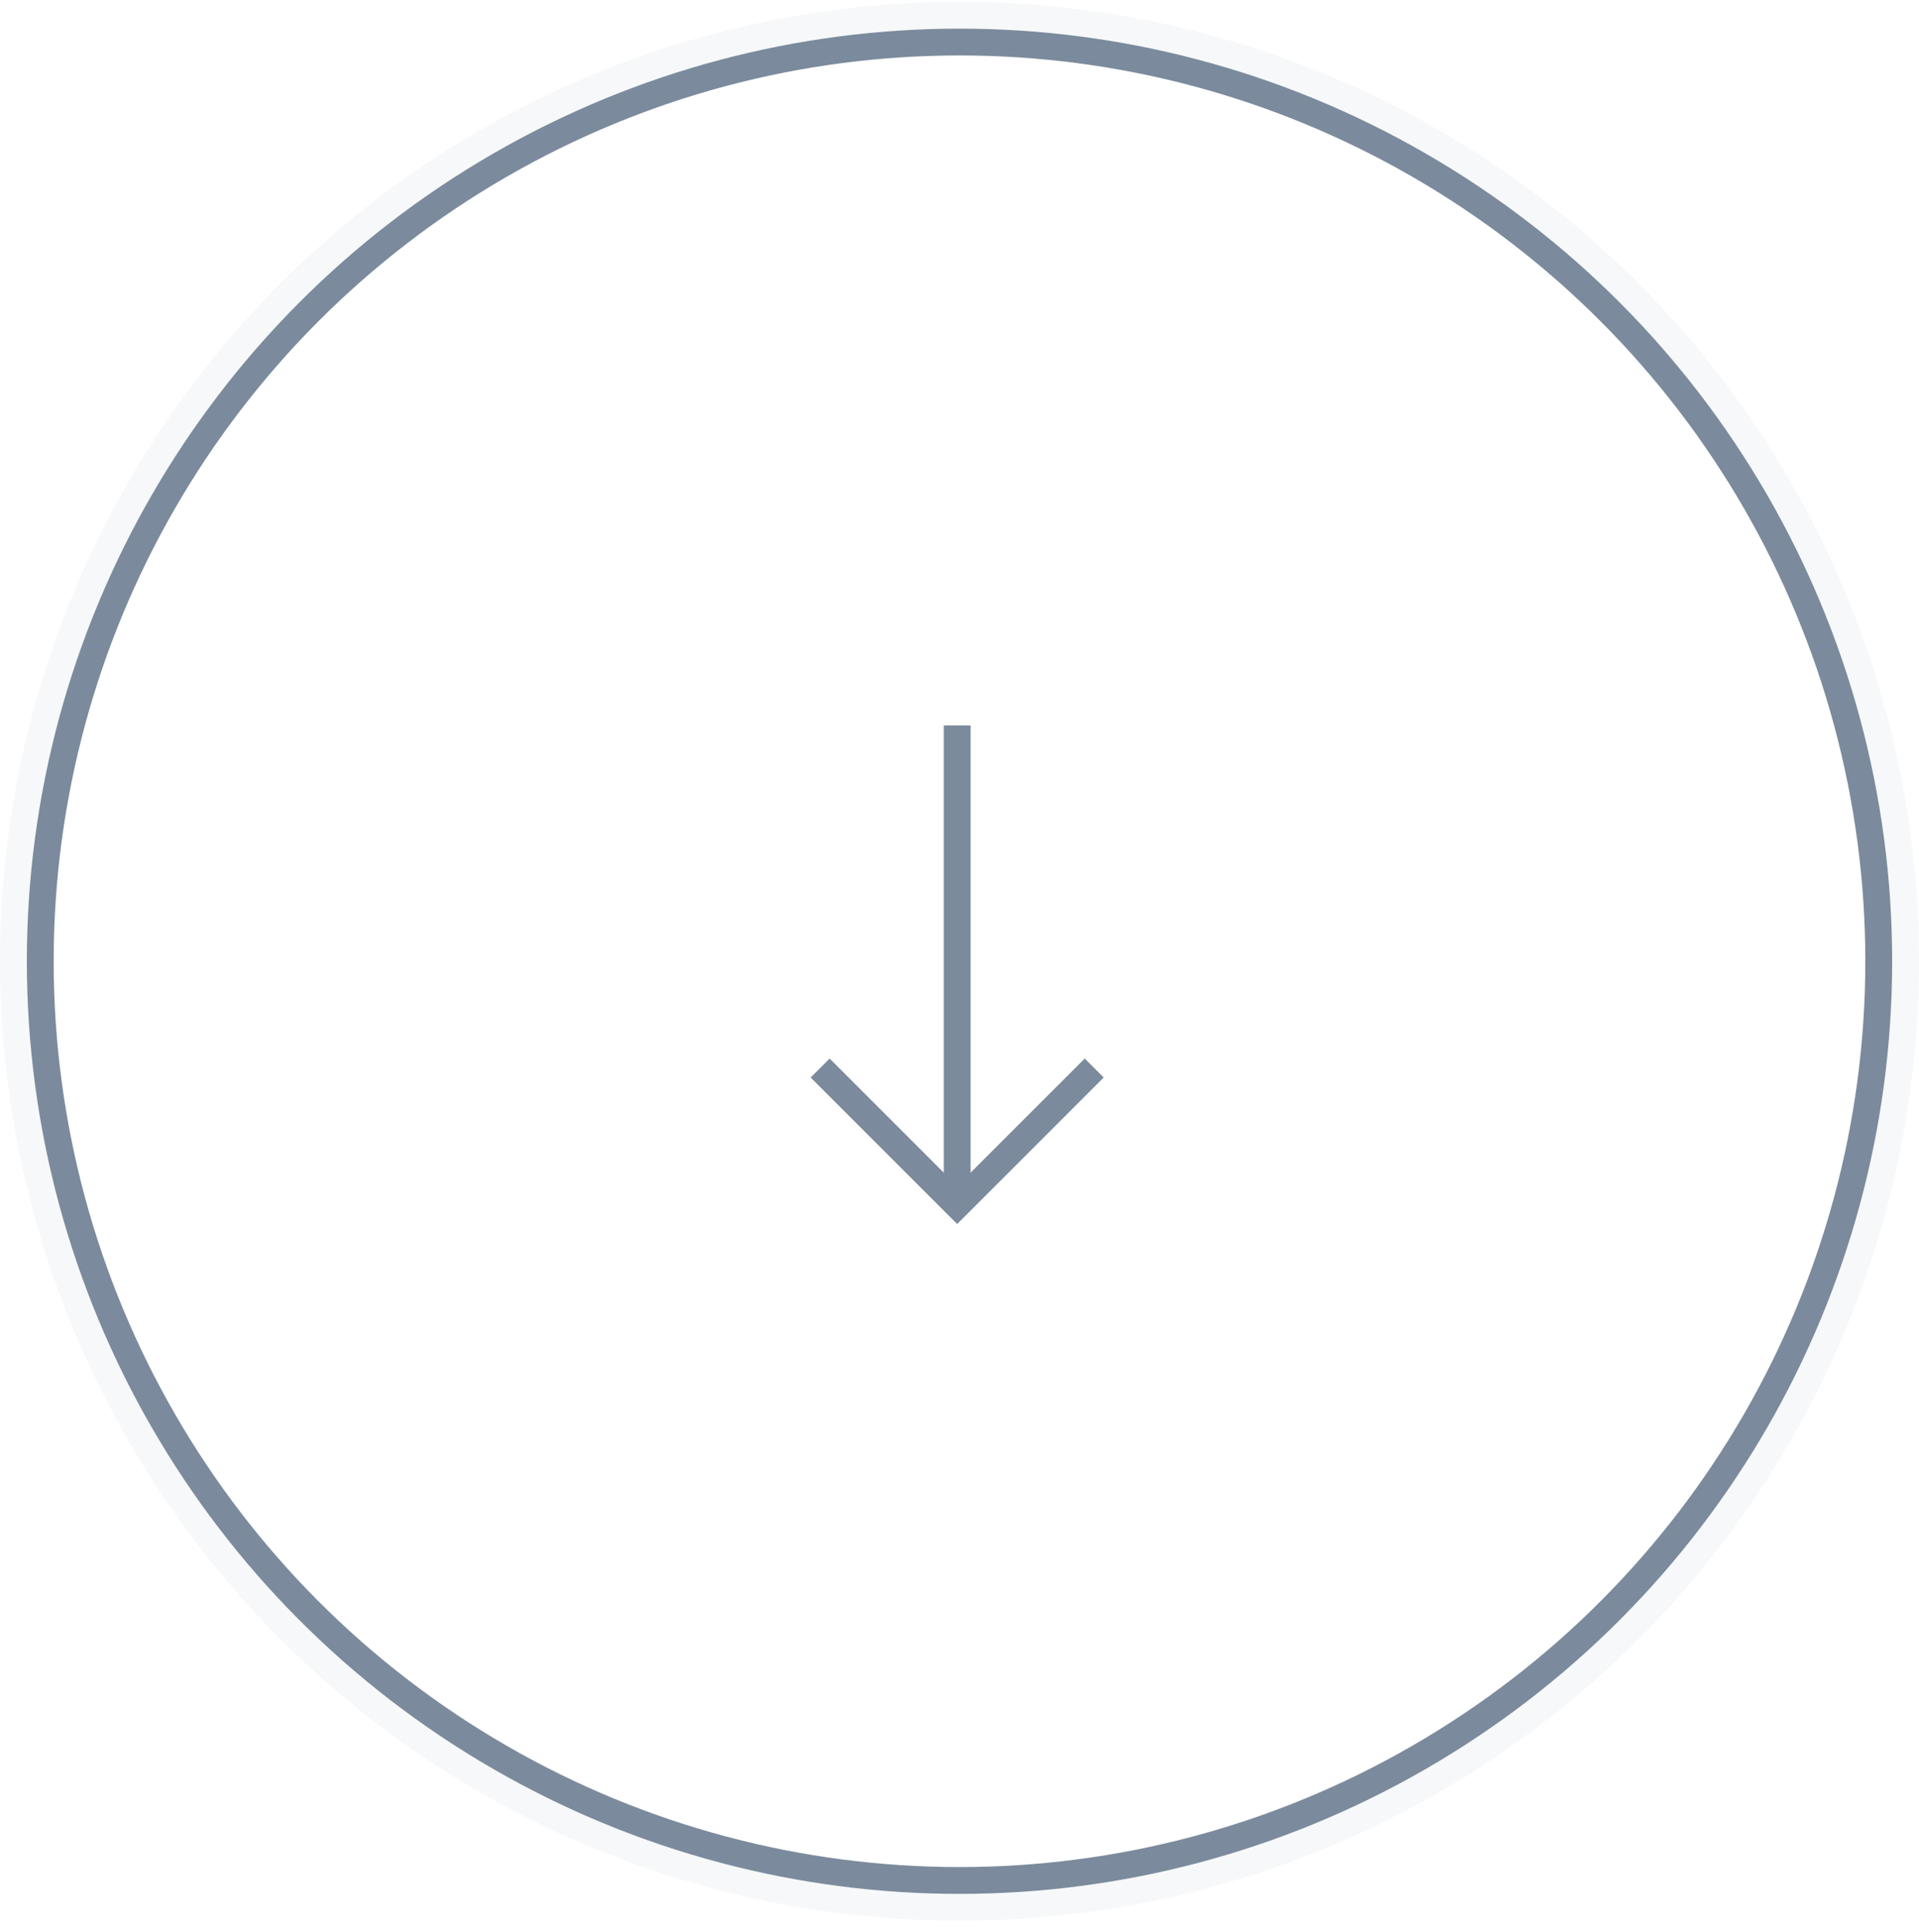 <svg width="143" height="144" viewBox="0 0 143 144" fill="none" xmlns="http://www.w3.org/2000/svg">
<circle cx="71.5" cy="71.633" r="68.5" stroke="#7b8b9d" stroke-width="2"/>
<circle opacity="0.06" cx="71.5" cy="71.633" r="70.5" stroke="#7b8b9d" stroke-width="2"/>
<path d="M71.327 54.058L71.327 89.801" stroke="#7b8b9d" stroke-width="2"/>
<path d="M61.115 79.589L71.327 89.801L81.539 79.589" stroke="#7b8b9d" stroke-width="2"/>
</svg>
